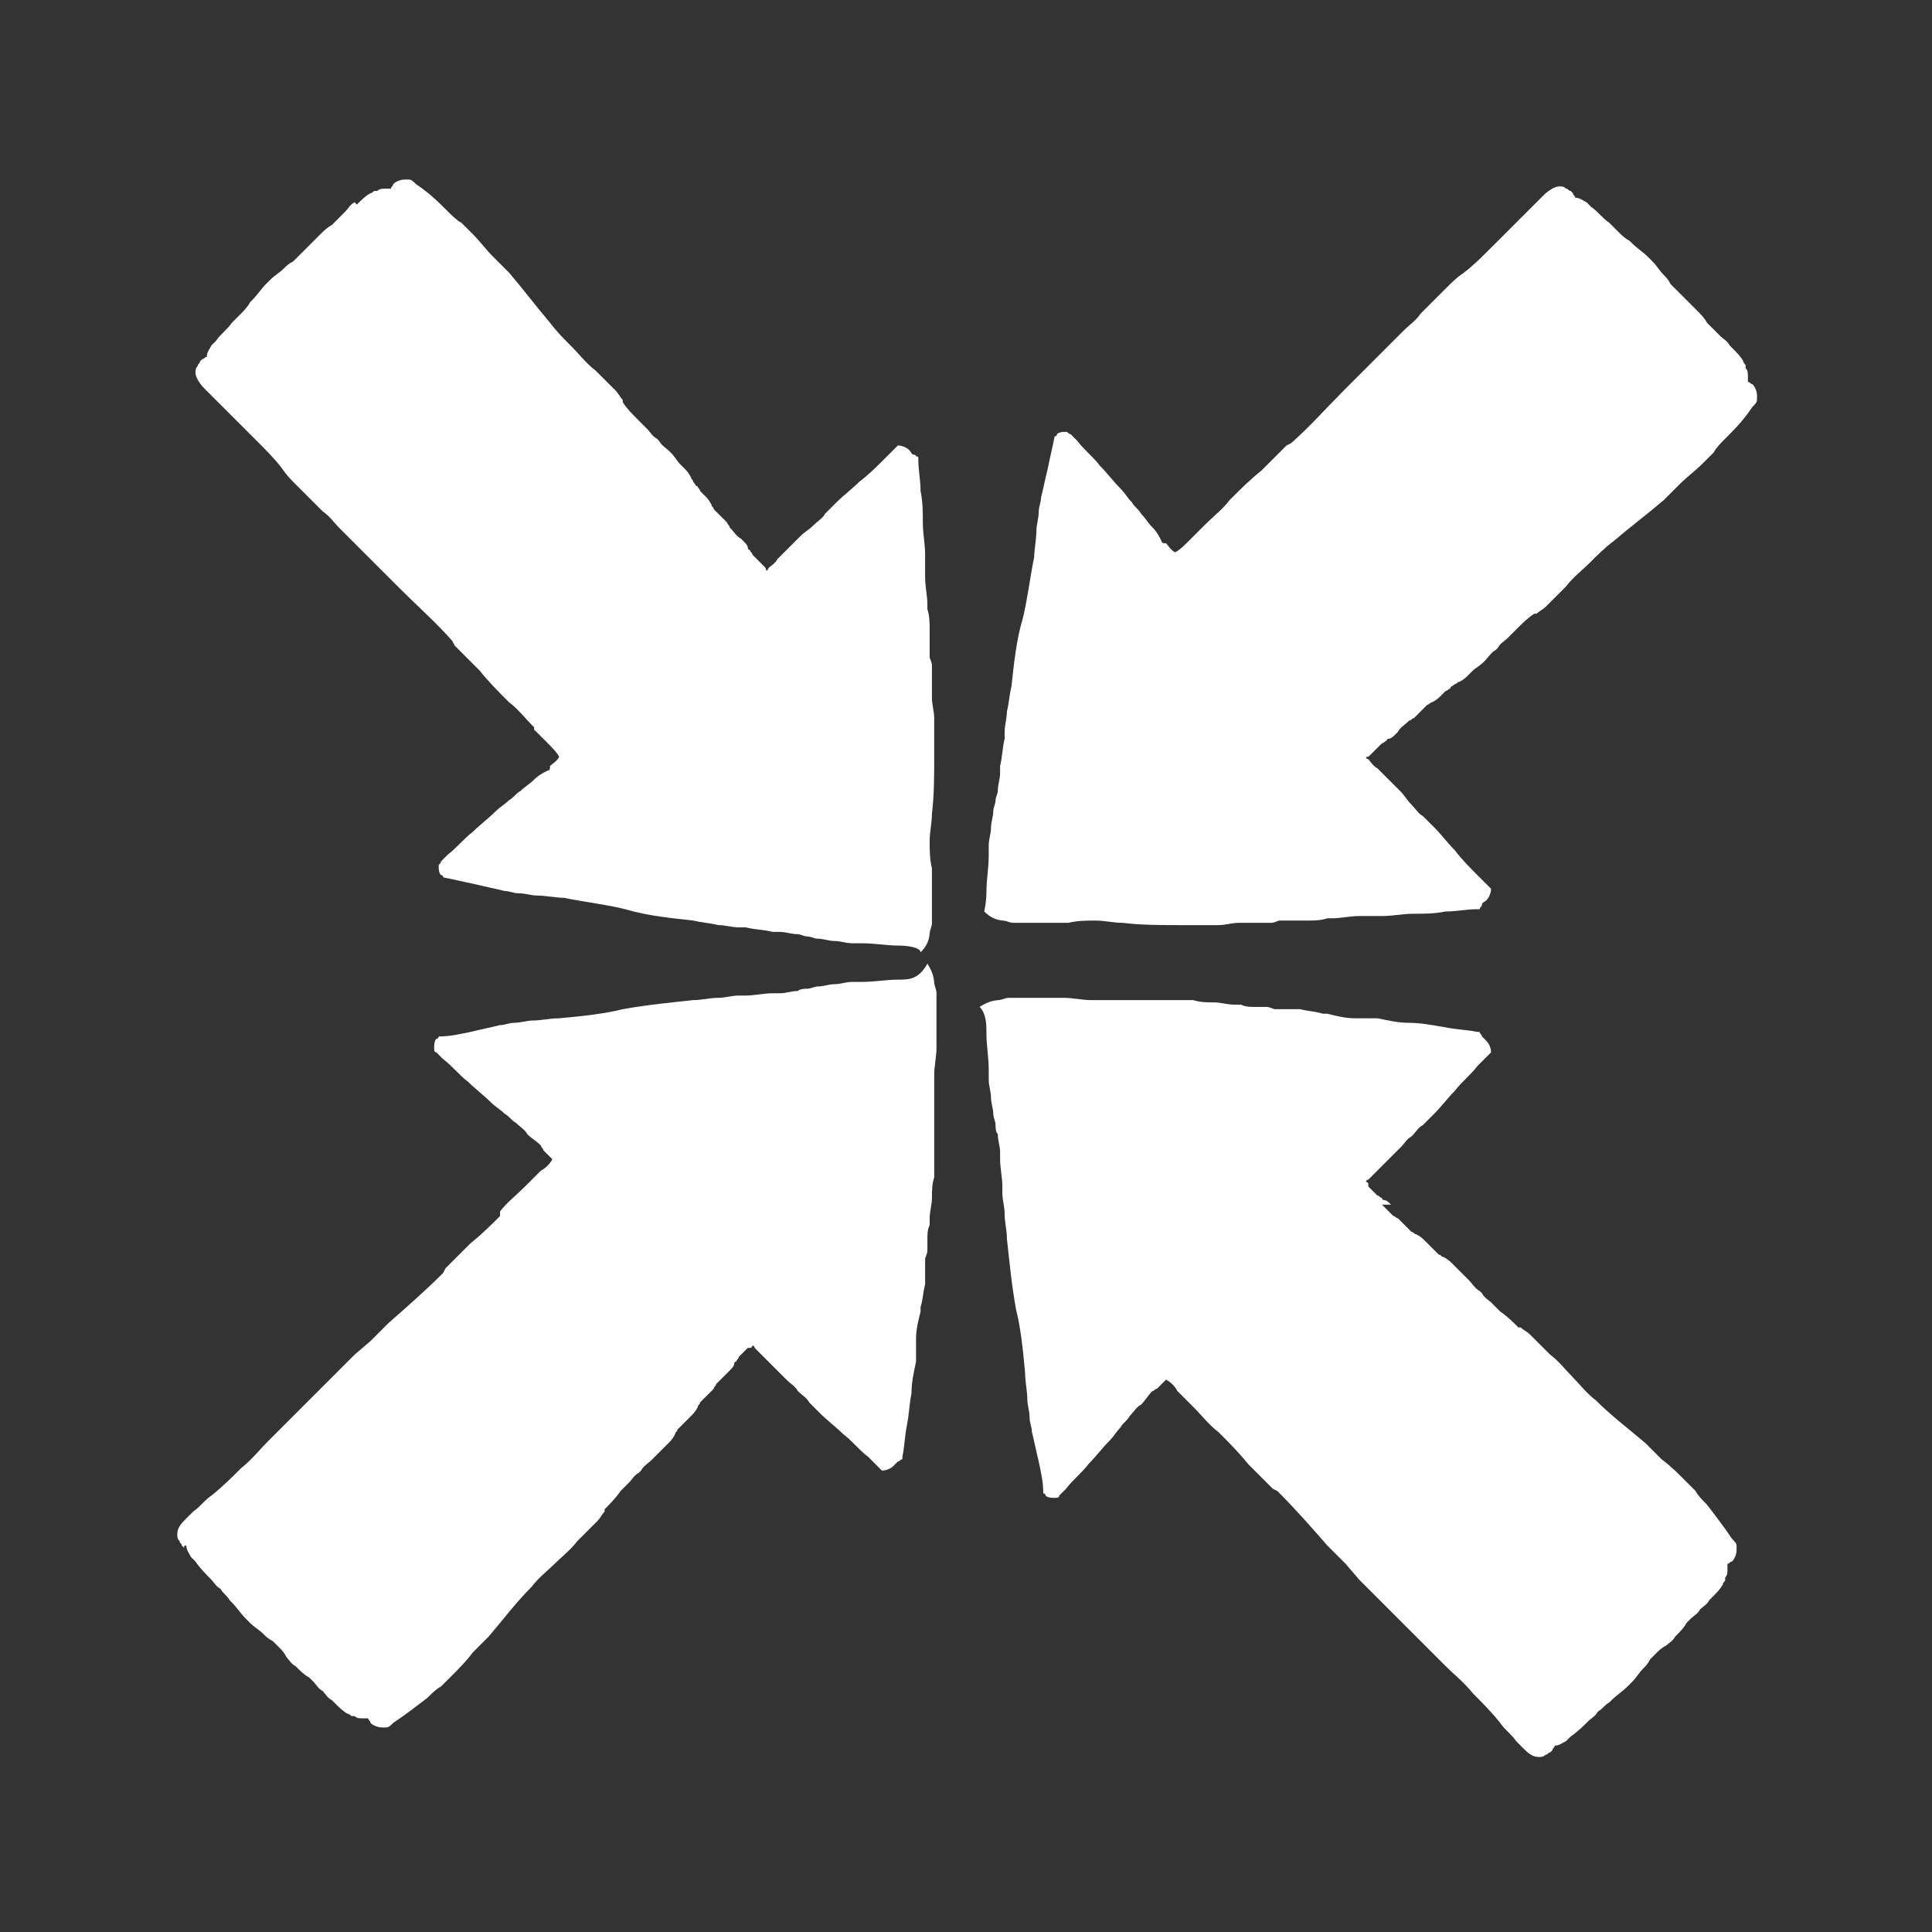 <?xml version="1.0" encoding="utf-8"?>
<!-- Generator: Adobe Illustrator 25.2.1, SVG Export Plug-In . SVG Version: 6.00 Build 0)  -->
<svg version="1.1" id="Layer_1" xmlns="http://www.w3.org/2000/svg" xmlns:xlink="http://www.w3.org/1999/xlink" x="0px" y="0px"
	 viewBox="0 0 85 85" style="enable-background:new 0 0 85 85;" xml:space="preserve">
<rect x="0" y="0" width="85" height="85" fill="#333333" stroke="none"/>
<style type="text/css">
	.st0{fill:#FFFFFF;}
</style>
<g>
	<path class="st0" d="M43.4,45.5c0,0.5,0.1,1,0.1,1.6c0,0,0,0,0,0.1c0,0.1,0,0.2,0,0.3c0,0.3,0.1,0.5,0.1,0.8c0,0.2,0.1,0.5,0.1,0.7
		c0,0.2,0.1,0.3,0.1,0.5c0,0.1,0,0.3,0.1,0.4c0,0.3,0.1,0.5,0.1,0.8l0,0.3c0,0.4,0.1,0.8,0.1,1.2l0,0.3c0,0.3,0.1,0.6,0.1,0.9
		c0,0.4,0.1,0.7,0.1,1.1c0.1,0.9,0.2,2,0.4,3.1c0.2,0.8,0.3,1.7,0.4,2.8c0,0.4,0.1,0.8,0.1,1.2c0,0.2,0.1,0.5,0.1,0.8
		c0,0.2,0.1,0.4,0.1,0.6c0.1,0.4,0.2,0.9,0.3,1.3c0.1,0.5,0.2,0.9,0.2,1.4c0,0,0.1,0,0.1,0.1c0.1,0.1,0.3,0.1,0.4,0.1
		c0.1,0,0.2,0,0.2-0.1c0,0,0,0,0,0c0.1-0.1,0.2-0.2,0.3-0.3c0.3-0.4,0.7-0.7,1-1.1c0.3-0.3,0.6-0.7,0.9-1c0.2-0.2,0.3-0.4,0.5-0.6
		c0.1-0.2,0.3-0.3,0.4-0.5c0.2-0.2,0.3-0.4,0.5-0.5c0.2-0.2,0.3-0.4,0.5-0.6c0,0,0,0,0,0c0.1,0,0.1-0.1,0.2-0.1
		c0.1-0.1,0.3-0.3,0.4-0.4c0.2,0.1,0.4,0.3,0.5,0.5c0.2,0.2,0.4,0.4,0.6,0.6l0.1,0.1c0.4,0.4,0.7,0.8,1.1,1.1l0.1,0.1
		c0.4,0.4,0.8,0.8,1.2,1.3c0.1,0.1,0.1,0.1,0.2,0.2c0.1,0.1,0.3,0.3,0.4,0.4c0.2,0.2,0.3,0.3,0.5,0.5l0.2,0.1
		c0.8,0.8,1.5,1.6,2.2,2.4l0.2,0.2l0.6,0.6l0.6,0.7c0.2,0.2,0.4,0.4,0.6,0.6l0.2,0.2c0.2,0.2,0.3,0.3,0.5,0.5
		c0.2,0.2,0.5,0.5,0.7,0.7c0.2,0.2,0.4,0.4,0.6,0.6c0.2,0.2,0.4,0.4,0.6,0.6c0.2,0.2,0.4,0.4,0.6,0.6c0.4,0.4,0.8,0.7,1.2,1.2
		c0.4,0.4,0.8,0.8,1.2,1.3c0.2,0.3,0.5,0.5,0.7,0.8l0,0c0.1,0.1,0.2,0.2,0.3,0.3c0.2,0.2,0.4,0.4,0.7,0.4c0.1,0,0.2,0,0.3-0.1
		c0.1,0,0.1-0.1,0.2-0.1c0,0,0.1-0.1,0.1-0.1c0-0.1,0.1-0.1,0.1-0.2c0.2,0,0.3-0.1,0.5-0.2l0.2-0.2c0.3-0.2,0.6-0.5,0.8-0.7
		c0.1-0.1,0.3-0.2,0.4-0.4c0.2-0.1,0.3-0.3,0.5-0.4l0.1-0.1c0.2-0.2,0.5-0.4,0.7-0.6c0.1-0.1,0.1-0.1,0.2-0.2
		c0.2-0.2,0.3-0.4,0.5-0.6c0.1-0.1,0.2-0.2,0.3-0.4c0.1-0.1,0.2-0.2,0.3-0.3c0.1-0.1,0.2-0.2,0.4-0.3c0.1-0.1,0.3-0.2,0.4-0.4l0,0
		c0,0,0.1-0.1,0.1-0.1c0.1-0.1,0.3-0.3,0.4-0.5l0,0c0.1-0.1,0.1-0.1,0.2-0.2c0.1-0.1,0.3-0.2,0.4-0.4c0.1-0.1,0.3-0.2,0.4-0.4l0,0
		l0.1-0.1c0.2-0.2,0.4-0.4,0.5-0.6c0-0.1,0.1-0.1,0.1-0.2c0,0,0,0,0-0.1l0,0c0.1-0.1,0.1-0.2,0.1-0.4c0-0.1,0-0.1,0-0.2
		c0.1,0,0.1-0.1,0.2-0.1l0,0c0.1-0.1,0.2-0.3,0.2-0.5l0-0.1l0-0.1c0-0.1-0.1-0.2-0.2-0.3c-0.4-0.6-0.8-1.1-1.1-1.5
		c-0.2-0.2-0.4-0.4-0.5-0.6c-0.2-0.2-0.3-0.3-0.5-0.5c-0.3-0.3-0.6-0.6-1-0.9c-0.2-0.2-0.5-0.5-0.7-0.7c0,0,0,0,0,0
		c-0.7-0.6-1.5-1.2-2.2-1.9c-0.4-0.3-0.7-0.7-1-1c-0.3-0.3-0.6-0.7-1-1c-0.2-0.2-0.3-0.3-0.5-0.5c0,0-0.1-0.1-0.1-0.1
		c-0.1-0.1-0.2-0.2-0.3-0.3c-0.1-0.1-0.3-0.2-0.4-0.3l-0.1,0c-0.2-0.2-0.5-0.5-0.8-0.7c-0.1-0.1-0.1-0.1-0.2-0.2
		c-0.1-0.1-0.1-0.1-0.2-0.2c-0.1-0.1-0.3-0.2-0.4-0.4l-0.1-0.1c-0.2-0.1-0.3-0.3-0.5-0.5c-0.2-0.2-0.3-0.3-0.5-0.5l-0.1-0.1
		l-0.1-0.1c-0.1-0.1-0.2-0.2-0.4-0.3c-0.1,0-0.1-0.1-0.2-0.1c-0.1-0.1-0.1-0.1-0.2-0.2c-0.1-0.1-0.1-0.1-0.2-0.2
		c-0.1-0.1-0.1-0.1-0.2-0.2c-0.1-0.1-0.2-0.2-0.4-0.3c-0.1,0-0.1-0.1-0.2-0.1c-0.1-0.1-0.2-0.2-0.3-0.3c-0.1-0.1-0.2-0.2-0.3-0.3
		c-0.1,0-0.1-0.1-0.2-0.1c-0.2-0.2-0.3-0.3-0.5-0.5L61.2,53c-0.1-0.1-0.2-0.2-0.3-0.2c0,0-0.1,0-0.1-0.1c0,0,0,0,0,0
		c-0.1,0-0.1-0.1-0.2-0.1c-0.1-0.1-0.2-0.2-0.3-0.3c0,0-0.1-0.1-0.1-0.1l0-0.1l0,0c0-0.1-0.1-0.1-0.1-0.1c0,0,0-0.1,0.1-0.1
		c0.1-0.1,0.3-0.3,0.4-0.4c0.1-0.1,0.1-0.1,0.2-0.2c0.1-0.1,0.1-0.1,0.2-0.2c0,0,0.1-0.1,0.1-0.1l0.1-0.1c0.1-0.1,0.2-0.2,0.3-0.3
		c0,0,0.1-0.1,0.1-0.1c0,0,0,0,0,0c0.2-0.2,0.3-0.4,0.5-0.5c0.2-0.2,0.3-0.4,0.5-0.5c0.2-0.2,0.3-0.3,0.5-0.5c0.3-0.3,0.6-0.7,0.9-1
		c0.3-0.4,0.7-0.7,1-1.1c0.2-0.2,0.4-0.4,0.6-0.6c0-0.2-0.1-0.4-0.2-0.5c-0.1-0.1-0.1-0.1-0.2-0.2c0-0.1-0.1-0.1-0.1-0.2
		c0,0-0.1,0-0.1,0c-0.5-0.1-0.9-0.1-1.4-0.2C63,45.1,62.5,45,62,45c-0.5,0-0.9-0.1-1.4-0.2c0,0,0,0,0,0c-0.3,0-0.6,0-0.9,0l-0.1,0
		c-0.4,0-0.8-0.1-1.2-0.2c-0.1,0-0.2,0-0.2,0c-0.3-0.1-0.6-0.1-1-0.2c-0.2,0-0.3,0-0.5,0c-0.2,0-0.4,0-0.6,0c-0.1,0-0.2-0.1-0.4-0.1
		c0,0,0,0,0,0c-0.2,0-0.3,0-0.5,0c-0.2,0-0.4,0-0.6-0.1c-0.1,0-0.2,0-0.3,0c-0.3,0-0.6-0.1-0.9-0.1c-0.3,0-0.6,0-0.9-0.1
		c-0.3,0-0.5,0-0.8,0c-0.8,0-1.7,0-2.5,0c-0.4,0-0.8,0-1.2,0c-0.4,0-0.8-0.1-1.2-0.1c-0.4,0-0.8,0-1.3,0c-0.4,0-0.7,0-1.1,0
		c-0.2,0-0.3,0.1-0.5,0.1l0.1,0c-0.3,0-0.6,0.1-0.9,0.3C43.4,44.6,43.4,45.1,43.4,45.5L43.4,45.5L43.4,45.5z"/>
	<path class="st0" d="M39.5,41.6c-0.5,0-1-0.1-1.6-0.1c0,0,0,0-0.1,0c-0.1,0-0.2,0-0.3,0c-0.3,0-0.5-0.1-0.8-0.1
		c-0.2,0-0.5-0.1-0.7-0.1c-0.2,0-0.3-0.1-0.5-0.1c-0.1,0-0.3-0.1-0.4-0.1c-0.3,0-0.5-0.1-0.8-0.1l-0.3,0c-0.4-0.1-0.8-0.1-1.2-0.2
		l-0.3,0c-0.3,0-0.6-0.1-0.9-0.1c-0.4-0.1-0.7-0.1-1.1-0.2c-0.9-0.1-2-0.2-3-0.5c-0.8-0.2-1.7-0.3-2.7-0.5c-0.3,0-0.8-0.1-1.2-0.1
		c-0.2,0-0.5-0.1-0.8-0.1c-0.2,0-0.4-0.1-0.6-0.1c-0.4-0.1-0.9-0.2-1.3-0.3c-0.5-0.1-0.9-0.2-1.4-0.3c0,0,0-0.1-0.1-0.1
		c-0.1-0.1-0.1-0.3-0.1-0.4c0-0.1,0.1-0.1,0.1-0.2c0,0,0,0,0,0c0.1-0.1,0.2-0.2,0.3-0.3c0.4-0.3,0.7-0.7,1.1-1
		c0.3-0.3,0.7-0.6,1-0.9c0.2-0.2,0.4-0.3,0.6-0.5c0.2-0.1,0.3-0.3,0.5-0.4c0.2-0.2,0.4-0.3,0.6-0.5c0.2-0.2,0.4-0.3,0.6-0.4
		c0,0,0,0,0,0c0.1,0,0.1-0.1,0.1-0.2c0.1-0.1,0.3-0.2,0.4-0.4c-0.1-0.2-0.3-0.4-0.5-0.6c-0.2-0.2-0.4-0.4-0.6-0.6L23.5,32
		c-0.4-0.4-0.7-0.8-1.1-1.1l-0.1-0.1c-0.4-0.4-0.8-0.8-1.2-1.3c-0.1-0.1-0.1-0.1-0.2-0.2c-0.1-0.1-0.3-0.3-0.4-0.4
		c-0.2-0.2-0.3-0.3-0.5-0.5l-0.1-0.2c-0.7-0.8-1.5-1.5-2.3-2.3l-0.2-0.2l-0.6-0.6l-0.6-0.6c-0.2-0.2-0.4-0.4-0.6-0.6l-0.2-0.2
		c-0.2-0.2-0.3-0.3-0.5-0.5c-0.2-0.2-0.4-0.5-0.7-0.7c-0.2-0.2-0.4-0.4-0.6-0.6c-0.2-0.2-0.4-0.4-0.6-0.6c-0.2-0.2-0.4-0.4-0.6-0.7
		c-0.3-0.4-0.7-0.8-1.1-1.2c-0.4-0.4-0.8-0.8-1.3-1.3c-0.2-0.2-0.5-0.5-0.7-0.7l0,0c-0.1-0.1-0.2-0.2-0.3-0.3
		c-0.2-0.2-0.4-0.5-0.4-0.7c0-0.1,0-0.2,0.1-0.3c0-0.1,0.1-0.1,0.1-0.2c0,0,0.1-0.1,0.1-0.1c0.1,0,0.1-0.1,0.2-0.1
		c0-0.2,0.1-0.3,0.2-0.5L9.5,15c0.2-0.3,0.5-0.5,0.7-0.8c0.1-0.1,0.3-0.3,0.4-0.4c0.1-0.1,0.3-0.3,0.4-0.5l0.1-0.1
		c0.2-0.2,0.4-0.5,0.6-0.7c0.1-0.1,0.1-0.1,0.2-0.2c0.2-0.2,0.4-0.3,0.6-0.5c0.1-0.1,0.2-0.2,0.4-0.3c0.1-0.1,0.2-0.2,0.3-0.3
		c0.1-0.1,0.2-0.2,0.4-0.4c0.1-0.1,0.3-0.3,0.4-0.4l0,0c0,0,0.1-0.1,0.1-0.1c0.1-0.1,0.3-0.3,0.5-0.4l0,0c0.1-0.1,0.1-0.1,0.2-0.2
		c0.1-0.1,0.3-0.3,0.4-0.4c0.1-0.1,0.2-0.3,0.4-0.4l0,0L15.7,9c0.2-0.2,0.4-0.4,0.6-0.5c0.1,0,0.1-0.1,0.2-0.1c0,0,0,0,0.1,0l0,0
		c0.1-0.1,0.2-0.1,0.4-0.1c0.1,0,0.1,0,0.2,0c0-0.1,0.1-0.1,0.1-0.2l0,0c0.1-0.1,0.3-0.2,0.5-0.2l0.1,0l0.1,0c0.1,0,0.2,0.1,0.3,0.2
		c0.6,0.4,1,0.8,1.4,1.2c0.2,0.2,0.4,0.4,0.6,0.5c0.2,0.2,0.3,0.3,0.5,0.5c0.3,0.3,0.6,0.7,0.9,1c0.2,0.2,0.5,0.5,0.7,0.7
		c0,0,0,0,0,0c0.6,0.7,1.2,1.5,1.8,2.2c0.3,0.4,0.6,0.7,1,1.1c0.3,0.3,0.6,0.7,1,1c0.2,0.2,0.3,0.3,0.5,0.5c0,0,0.1,0.1,0.1,0.1
		c0.1,0.1,0.2,0.2,0.3,0.3c0.1,0.1,0.2,0.3,0.3,0.4l0,0.1c0.2,0.3,0.4,0.5,0.7,0.8c0.1,0.1,0.1,0.1,0.2,0.2c0.1,0.1,0.1,0.1,0.2,0.2
		c0.1,0.1,0.2,0.3,0.4,0.4l0.1,0.1c0.1,0.2,0.3,0.3,0.5,0.5c0.2,0.2,0.3,0.4,0.4,0.5l0.1,0.1l0.1,0.1c0.1,0.1,0.2,0.2,0.3,0.4
		c0,0.1,0.1,0.1,0.1,0.2c0.1,0.1,0.1,0.2,0.2,0.2c0,0.1,0.1,0.1,0.1,0.2c0.1,0.1,0.1,0.1,0.2,0.2c0.1,0.1,0.2,0.2,0.3,0.4
		c0,0.1,0.1,0.1,0.1,0.2c0.1,0.1,0.2,0.2,0.3,0.3c0.1,0.1,0.2,0.2,0.3,0.3c0,0.1,0.1,0.1,0.1,0.2c0.2,0.2,0.3,0.4,0.5,0.5l0.1,0.1
		c0.1,0.1,0.2,0.2,0.2,0.3c0,0,0,0.1,0.1,0.1c0,0,0,0,0,0c0,0.1,0.1,0.1,0.1,0.2c0.1,0.1,0.2,0.2,0.3,0.3c0,0,0.1,0.1,0.1,0.1
		l0.1,0.1l0,0c0.1,0.1,0.1,0.1,0.1,0.2c0,0,0.1,0,0.1-0.1c0.1-0.1,0.3-0.2,0.4-0.4c0.1-0.1,0.1-0.1,0.2-0.2c0.1-0.1,0.1-0.1,0.2-0.2
		c0,0,0.1-0.1,0.1-0.1l0.1-0.1c0.1-0.1,0.2-0.2,0.3-0.3c0,0,0.1-0.1,0.1-0.1c0,0,0,0,0,0c0.2-0.2,0.4-0.3,0.6-0.5
		c0.2-0.2,0.4-0.3,0.5-0.5c0.2-0.2,0.3-0.3,0.5-0.5c0.3-0.3,0.7-0.6,1-0.9c0.4-0.3,0.8-0.7,1.1-1c0.2-0.2,0.4-0.4,0.6-0.6
		c0.2,0,0.4,0.1,0.5,0.2c0.1,0.1,0.1,0.2,0.2,0.2c0.1,0,0.1,0.1,0.2,0.1c0,0,0,0.1,0,0.1c0,0.5,0.1,0.9,0.1,1.4
		c0.1,0.5,0.1,0.9,0.1,1.4c0,0.5,0.1,0.9,0.1,1.4c0,0,0,0,0,0c0,0.3,0,0.6,0,0.9l0,0.1c0,0.4,0.1,0.8,0.1,1.2c0,0.1,0,0.2,0,0.2
		c0.1,0.3,0.1,0.6,0.1,1c0,0.2,0,0.3,0,0.5c0,0.2,0,0.4,0,0.6c0,0.1,0.1,0.2,0.1,0.4c0,0,0,0,0,0c0,0.2,0,0.3,0,0.5
		c0,0.2,0,0.4,0,0.6c0,0.1,0,0.2,0,0.3c0,0.3,0.1,0.6,0.1,0.9c0,0.3,0,0.6,0,0.9c0,0.3,0,0.5,0,0.8c0,0.8,0,1.7-0.1,2.5
		c0,0.4-0.1,0.8-0.1,1.2c0,0.4,0,0.8,0.1,1.2c0,0.4,0,0.8,0,1.3c0,0.4,0,0.7,0,1.1c0,0.2-0.1,0.3-0.1,0.5l0-0.1
		c0,0.3-0.1,0.6-0.4,0.9C40.5,41.7,40,41.6,39.5,41.6L39.5,41.6L39.5,41.6z"/>
	<path class="st0" d="M39.5,43.1c-0.5,0-1,0.1-1.6,0.1c0,0,0,0-0.1,0c-0.1,0-0.2,0-0.3,0c-0.3,0-0.5,0.1-0.8,0.1
		c-0.2,0-0.5,0.1-0.7,0.1c-0.2,0-0.3,0.1-0.5,0.1c-0.1,0-0.3,0-0.4,0.1c-0.3,0-0.5,0.1-0.8,0.1l-0.3,0c-0.4,0-0.8,0.1-1.2,0.1
		l-0.3,0c-0.3,0-0.6,0.1-0.9,0.1c-0.4,0-0.7,0.1-1.1,0.1c-0.9,0.1-2,0.2-3.1,0.4c-0.8,0.2-1.7,0.3-2.8,0.4c-0.4,0-0.8,0.1-1.2,0.1
		c-0.2,0-0.5,0.1-0.8,0.1c-0.2,0-0.4,0.1-0.6,0.1c-0.4,0.1-0.9,0.2-1.3,0.3c-0.5,0.1-0.9,0.2-1.4,0.2c0,0,0,0.1-0.1,0.1
		c-0.1,0.1-0.1,0.3-0.1,0.4c0,0.1,0,0.2,0.1,0.2c0,0,0,0,0,0c0.1,0.1,0.2,0.2,0.3,0.3c0.4,0.3,0.7,0.7,1.1,1c0.3,0.3,0.7,0.6,1,0.9
		c0.2,0.2,0.4,0.3,0.6,0.5c0.2,0.1,0.3,0.3,0.5,0.4c0.2,0.2,0.4,0.3,0.5,0.5c0.2,0.2,0.4,0.3,0.6,0.5c0,0,0,0,0,0
		c0,0.1,0.1,0.1,0.1,0.2c0.1,0.1,0.3,0.3,0.4,0.4c-0.1,0.2-0.3,0.4-0.5,0.5c-0.2,0.2-0.4,0.4-0.6,0.6l-0.1,0.1
		c-0.4,0.4-0.8,0.7-1.1,1.1L22,53.5c-0.4,0.4-0.8,0.8-1.3,1.2c-0.1,0.1-0.1,0.1-0.2,0.2c-0.1,0.1-0.3,0.3-0.4,0.4
		c-0.2,0.2-0.3,0.3-0.5,0.5l-0.1,0.2c-0.8,0.8-1.6,1.5-2.4,2.2l-0.2,0.2l-0.6,0.6l-0.7,0.6c-0.2,0.2-0.4,0.4-0.6,0.6l-0.2,0.2
		c-0.2,0.2-0.3,0.3-0.5,0.5c-0.2,0.2-0.5,0.5-0.7,0.7c-0.2,0.2-0.4,0.4-0.6,0.6c-0.2,0.2-0.4,0.4-0.6,0.6c-0.2,0.2-0.4,0.4-0.6,0.6
		c-0.4,0.4-0.7,0.8-1.2,1.2c-0.4,0.4-0.8,0.8-1.3,1.2c-0.3,0.2-0.5,0.5-0.8,0.7l0,0c-0.1,0.1-0.2,0.2-0.3,0.3
		c-0.2,0.2-0.4,0.4-0.4,0.7c0,0.1,0,0.2,0.1,0.3c0,0.1,0.1,0.1,0.1,0.2c0,0,0.1,0.1,0.1,0.1C8.1,68,8.1,68,8.2,68
		c0,0.2,0.1,0.3,0.2,0.5l0.2,0.2c0.2,0.3,0.5,0.6,0.7,0.8c0.1,0.1,0.2,0.3,0.4,0.4c0.1,0.2,0.3,0.3,0.4,0.5l0.1,0.1
		c0.2,0.2,0.4,0.5,0.6,0.7c0.1,0.1,0.1,0.1,0.2,0.2c0.2,0.2,0.4,0.3,0.6,0.5c0.1,0.1,0.2,0.2,0.4,0.3c0.1,0.1,0.2,0.2,0.3,0.3
		c0.1,0.1,0.2,0.2,0.3,0.4c0.1,0.1,0.2,0.3,0.4,0.4l0,0c0,0,0.1,0.1,0.1,0.1c0.1,0.1,0.3,0.3,0.5,0.4l0,0c0.1,0.1,0.1,0.1,0.2,0.2
		c0.1,0.1,0.2,0.3,0.4,0.4c0.1,0.1,0.2,0.3,0.4,0.4l0,0l0.1,0.1c0.2,0.2,0.4,0.4,0.6,0.5c0.1,0,0.1,0.1,0.2,0.1c0,0,0,0,0.1,0l0,0
		c0.1,0.1,0.2,0.1,0.4,0.1c0.1,0,0.1,0,0.2,0c0,0.1,0.1,0.1,0.1,0.2l0,0c0.1,0.1,0.3,0.2,0.5,0.2l0.1,0l0.1,0c0.1,0,0.2-0.1,0.3-0.2
		c0.6-0.4,1.1-0.8,1.5-1.1c0.2-0.2,0.4-0.4,0.6-0.5c0.2-0.2,0.3-0.3,0.5-0.5c0.3-0.3,0.6-0.6,0.9-1c0.2-0.2,0.5-0.5,0.7-0.7
		c0,0,0,0,0,0c0.6-0.7,1.2-1.5,1.9-2.2c0.3-0.4,0.7-0.7,1-1c0.3-0.3,0.7-0.6,1-1c0.2-0.2,0.3-0.3,0.5-0.5c0,0,0.1-0.1,0.1-0.1
		c0.1-0.1,0.2-0.2,0.3-0.3c0.1-0.1,0.2-0.3,0.3-0.4l0-0.1c0.2-0.2,0.5-0.5,0.7-0.8c0.1-0.1,0.1-0.1,0.2-0.2c0.1-0.1,0.1-0.1,0.2-0.2
		c0.1-0.1,0.2-0.3,0.4-0.4l0.1-0.1c0.1-0.2,0.3-0.3,0.5-0.5c0.2-0.2,0.3-0.3,0.5-0.5l0.1-0.1l0.1-0.1c0.1-0.1,0.2-0.2,0.3-0.4
		c0-0.1,0.1-0.1,0.1-0.2c0.1-0.1,0.1-0.1,0.2-0.2c0.1-0.1,0.1-0.1,0.2-0.2c0.1-0.1,0.1-0.1,0.2-0.2c0.1-0.1,0.2-0.2,0.3-0.4
		c0-0.1,0.1-0.1,0.1-0.2c0.1-0.1,0.2-0.2,0.3-0.3c0.1-0.1,0.2-0.2,0.3-0.3c0-0.1,0.1-0.1,0.1-0.2c0.2-0.2,0.3-0.3,0.5-0.5l0.1-0.1
		c0.1-0.1,0.2-0.2,0.2-0.3c0,0,0-0.1,0.1-0.1c0,0,0,0,0,0c0-0.1,0.1-0.1,0.1-0.2c0.1-0.1,0.2-0.2,0.3-0.3c0,0,0.1-0.1,0.1-0.1l0.1,0
		l0,0c0.1,0,0.1-0.1,0.1-0.1c0,0,0.1,0,0.1,0.1c0.1,0.1,0.3,0.3,0.4,0.4c0.1,0.1,0.1,0.1,0.2,0.2c0.1,0.1,0.1,0.1,0.2,0.2
		c0,0,0.1,0.1,0.1,0.1l0.1,0.1c0.1,0.1,0.2,0.2,0.3,0.3c0,0,0.1,0.1,0.1,0.1c0,0,0,0,0,0c0.2,0.2,0.4,0.3,0.5,0.5
		c0.2,0.2,0.4,0.3,0.5,0.5c0.2,0.2,0.3,0.3,0.5,0.5c0.3,0.3,0.7,0.6,1,0.9c0.4,0.3,0.7,0.7,1.1,1c0.2,0.2,0.4,0.4,0.6,0.6
		c0.2,0,0.4-0.1,0.5-0.2c0.1-0.1,0.1-0.1,0.2-0.2c0.1,0,0.1-0.1,0.2-0.1c0,0,0-0.1,0-0.1c0.1-0.5,0.1-0.9,0.2-1.4
		c0.1-0.5,0.1-0.9,0.2-1.4c0-0.5,0.1-0.9,0.2-1.4c0,0,0,0,0,0c0-0.3,0-0.6,0-0.9l0-0.1c0-0.4,0.1-0.8,0.2-1.2c0-0.1,0-0.2,0-0.2
		c0.1-0.3,0.1-0.6,0.2-1c0-0.2,0-0.3,0-0.5c0-0.2,0-0.4,0-0.6c0-0.1,0.1-0.2,0.1-0.4c0,0,0,0,0,0c0-0.2,0-0.3,0-0.5
		c0-0.2,0-0.4,0.1-0.6c0-0.1,0-0.2,0-0.3c0-0.3,0.1-0.6,0.1-0.9c0-0.3,0-0.6,0.1-0.9c0-0.3,0-0.5,0-0.8c0-0.8,0-1.7,0-2.5
		c0-0.4,0-0.8,0-1.2c0-0.4,0.1-0.8,0.1-1.2c0-0.4,0-0.8,0-1.3c0-0.4,0-0.7,0-1.1c0-0.2-0.1-0.3-0.1-0.5l0,0.1c0-0.3-0.1-0.6-0.3-0.9
		C40.4,43.1,40,43.1,39.5,43.1L39.5,43.1L39.5,43.1z"/>
	<path class="st0" d="M43.4,39.2c0-0.5,0.1-1,0.1-1.6c0,0,0,0,0-0.1c0-0.1,0-0.2,0-0.3c0-0.3,0.1-0.5,0.1-0.8c0-0.2,0.1-0.5,0.1-0.7
		c0-0.2,0.1-0.3,0.1-0.5c0-0.1,0.1-0.3,0.1-0.4c0-0.3,0.1-0.5,0.1-0.8l0-0.3c0.1-0.4,0.1-0.8,0.2-1.2l0-0.3c0-0.3,0.1-0.6,0.1-0.9
		c0.1-0.4,0.1-0.7,0.2-1.1c0.1-0.9,0.2-2,0.5-3c0.2-0.8,0.3-1.7,0.5-2.7c0-0.3,0.1-0.8,0.1-1.2c0-0.2,0.1-0.5,0.1-0.8
		c0-0.2,0.1-0.4,0.1-0.6c0.1-0.4,0.2-0.9,0.3-1.3c0.1-0.5,0.2-0.9,0.3-1.4c0,0,0.1,0,0.1-0.1c0.1-0.1,0.3-0.1,0.4-0.1
		c0.1,0,0.1,0.1,0.2,0.1c0,0,0,0,0,0c0.1,0.1,0.2,0.2,0.3,0.3c0.3,0.4,0.7,0.7,1,1.1c0.3,0.3,0.6,0.7,0.9,1c0.2,0.2,0.3,0.4,0.5,0.6
		c0.1,0.2,0.3,0.3,0.4,0.5c0.2,0.2,0.3,0.4,0.5,0.6c0.2,0.2,0.3,0.4,0.4,0.6c0,0,0,0,0,0c0,0.1,0.1,0.1,0.2,0.1
		c0.1,0.1,0.2,0.3,0.4,0.4c0.2-0.1,0.4-0.3,0.6-0.5c0.2-0.2,0.4-0.4,0.6-0.6l0.1-0.1c0.4-0.4,0.8-0.7,1.1-1.1l0.1-0.1
		c0.4-0.4,0.8-0.8,1.3-1.2c0.1-0.1,0.1-0.1,0.2-0.2c0.1-0.1,0.3-0.3,0.4-0.4c0.2-0.2,0.3-0.3,0.5-0.5l0.2-0.1
		c0.8-0.7,1.5-1.5,2.3-2.3l0.2-0.2l0.6-0.6l0.6-0.6c0.2-0.2,0.4-0.4,0.6-0.6l0.2-0.2c0.2-0.2,0.3-0.3,0.5-0.5
		c0.2-0.2,0.5-0.4,0.7-0.7c0.2-0.2,0.4-0.4,0.6-0.6c0.2-0.2,0.4-0.4,0.6-0.6c0.2-0.2,0.4-0.4,0.7-0.6c0.4-0.3,0.8-0.7,1.2-1.1
		c0.4-0.4,0.8-0.8,1.3-1.3c0.2-0.2,0.5-0.5,0.7-0.7l0,0c0.1-0.1,0.2-0.2,0.3-0.3c0.2-0.2,0.5-0.4,0.7-0.4c0.1,0,0.2,0,0.3,0.1
		c0.1,0,0.1,0.1,0.2,0.1c0,0,0.1,0.1,0.1,0.1c0,0.1,0.1,0.1,0.1,0.2c0.2,0,0.3,0.1,0.5,0.2L70,9.1c0.3,0.2,0.5,0.5,0.8,0.7
		c0.1,0.1,0.3,0.3,0.4,0.4c0.1,0.1,0.3,0.3,0.5,0.4l0.1,0.1c0.2,0.2,0.5,0.4,0.7,0.6c0.1,0.1,0.1,0.1,0.2,0.2
		c0.2,0.2,0.3,0.4,0.5,0.6c0.1,0.1,0.2,0.2,0.3,0.4c0.1,0.1,0.2,0.2,0.3,0.3c0.1,0.1,0.2,0.2,0.4,0.4c0.1,0.1,0.3,0.3,0.4,0.4l0,0
		c0,0,0.1,0.1,0.1,0.1c0.1,0.1,0.3,0.3,0.4,0.5l0,0c0.1,0.1,0.1,0.1,0.2,0.2c0.1,0.1,0.3,0.3,0.4,0.4c0.1,0.1,0.3,0.2,0.4,0.4l0,0
		l0.1,0.1c0.2,0.2,0.4,0.4,0.5,0.6c0,0.1,0.1,0.1,0.1,0.2c0,0,0,0,0,0.1l0,0c0.1,0.1,0.1,0.2,0.1,0.4c0,0.1,0,0.1,0,0.2
		c0.1,0,0.1,0.1,0.2,0.1l0,0c0.1,0.1,0.2,0.3,0.2,0.5l0,0.1l0,0.1c0,0.1-0.1,0.2-0.2,0.3c-0.4,0.6-0.8,1-1.2,1.4
		c-0.2,0.2-0.4,0.4-0.5,0.6c-0.2,0.2-0.3,0.3-0.5,0.5c-0.3,0.3-0.7,0.6-1,0.9c-0.2,0.2-0.5,0.5-0.7,0.7c0,0,0,0,0,0
		c-0.7,0.6-1.5,1.2-2.2,1.8c-0.4,0.3-0.7,0.6-1.1,1c-0.3,0.3-0.7,0.6-1,1c-0.2,0.2-0.3,0.3-0.5,0.5c0,0-0.1,0.1-0.1,0.1
		c-0.1,0.1-0.2,0.2-0.3,0.3c-0.1,0.1-0.3,0.2-0.4,0.3l-0.1,0c-0.3,0.2-0.5,0.4-0.8,0.7c-0.1,0.1-0.1,0.1-0.2,0.2
		c-0.1,0.1-0.1,0.1-0.2,0.2c-0.1,0.1-0.3,0.2-0.4,0.4l-0.1,0.1c-0.2,0.1-0.3,0.3-0.5,0.5c-0.2,0.2-0.4,0.3-0.5,0.4l-0.1,0.1
		l-0.1,0.1c-0.1,0.1-0.2,0.2-0.4,0.3c-0.1,0-0.1,0.1-0.2,0.1c-0.1,0.1-0.2,0.1-0.2,0.2c-0.1,0-0.1,0.1-0.2,0.1
		c-0.1,0.1-0.1,0.1-0.2,0.2c-0.1,0.1-0.2,0.2-0.4,0.3c-0.1,0-0.1,0.1-0.2,0.1c-0.1,0.1-0.2,0.2-0.3,0.3c-0.1,0.1-0.2,0.2-0.3,0.3
		c-0.1,0-0.1,0.1-0.2,0.1c-0.2,0.2-0.4,0.3-0.5,0.5l-0.1,0.1c-0.1,0.1-0.2,0.2-0.3,0.2c0,0-0.1,0-0.1,0.1c0,0,0,0,0,0
		c-0.1,0-0.1,0.1-0.2,0.1c-0.1,0.1-0.2,0.2-0.3,0.3c0,0-0.1,0.1-0.1,0.1l-0.1,0.1l0,0c-0.1,0.1-0.1,0.1-0.2,0.1c0,0,0,0.1,0.1,0.1
		c0.1,0.1,0.2,0.3,0.4,0.4c0.1,0.1,0.1,0.1,0.2,0.2c0.1,0.1,0.1,0.1,0.2,0.2c0,0,0.1,0.1,0.1,0.1l0.1,0.1c0.1,0.1,0.2,0.2,0.3,0.3
		c0,0,0.1,0.1,0.1,0.1c0,0,0,0,0,0c0.2,0.2,0.3,0.4,0.5,0.6c0.2,0.2,0.3,0.4,0.5,0.5c0.2,0.2,0.3,0.3,0.5,0.5c0.3,0.3,0.6,0.7,0.9,1
		c0.3,0.4,0.7,0.8,1,1.1c0.2,0.2,0.4,0.4,0.6,0.6c0,0.2-0.1,0.4-0.2,0.5c-0.1,0.1-0.2,0.1-0.2,0.2c0,0.1-0.1,0.1-0.1,0.2
		c0,0-0.1,0-0.1,0c-0.5,0-0.9,0.1-1.4,0.1c-0.5,0.1-0.9,0.1-1.4,0.1c-0.5,0-0.9,0.1-1.4,0.1c0,0,0,0,0,0c-0.3,0-0.6,0-0.9,0l-0.1,0
		c-0.4,0-0.8,0.1-1.2,0.1c-0.1,0-0.2,0-0.2,0c-0.3,0.1-0.6,0.1-1,0.1c-0.2,0-0.3,0-0.5,0c-0.2,0-0.4,0-0.6,0c-0.1,0-0.2,0.1-0.4,0.1
		c0,0,0,0,0,0c-0.2,0-0.3,0-0.5,0c-0.2,0-0.4,0-0.6,0c-0.1,0-0.2,0-0.3,0c-0.3,0-0.6,0.1-0.9,0.1c-0.3,0-0.6,0-0.9,0
		c-0.3,0-0.5,0-0.8,0c-0.8,0-1.7,0-2.5-0.1c-0.4,0-0.8-0.1-1.2-0.1c-0.4,0-0.8,0-1.2,0.1c-0.4,0-0.8,0-1.3,0c-0.4,0-0.7,0-1.1,0
		c-0.2,0-0.3-0.1-0.5-0.1l0.1,0c-0.3,0-0.6-0.1-0.9-0.4C43.3,40.1,43.4,39.7,43.4,39.2L43.4,39.2L43.4,39.2z"/>
</g>
</svg>
